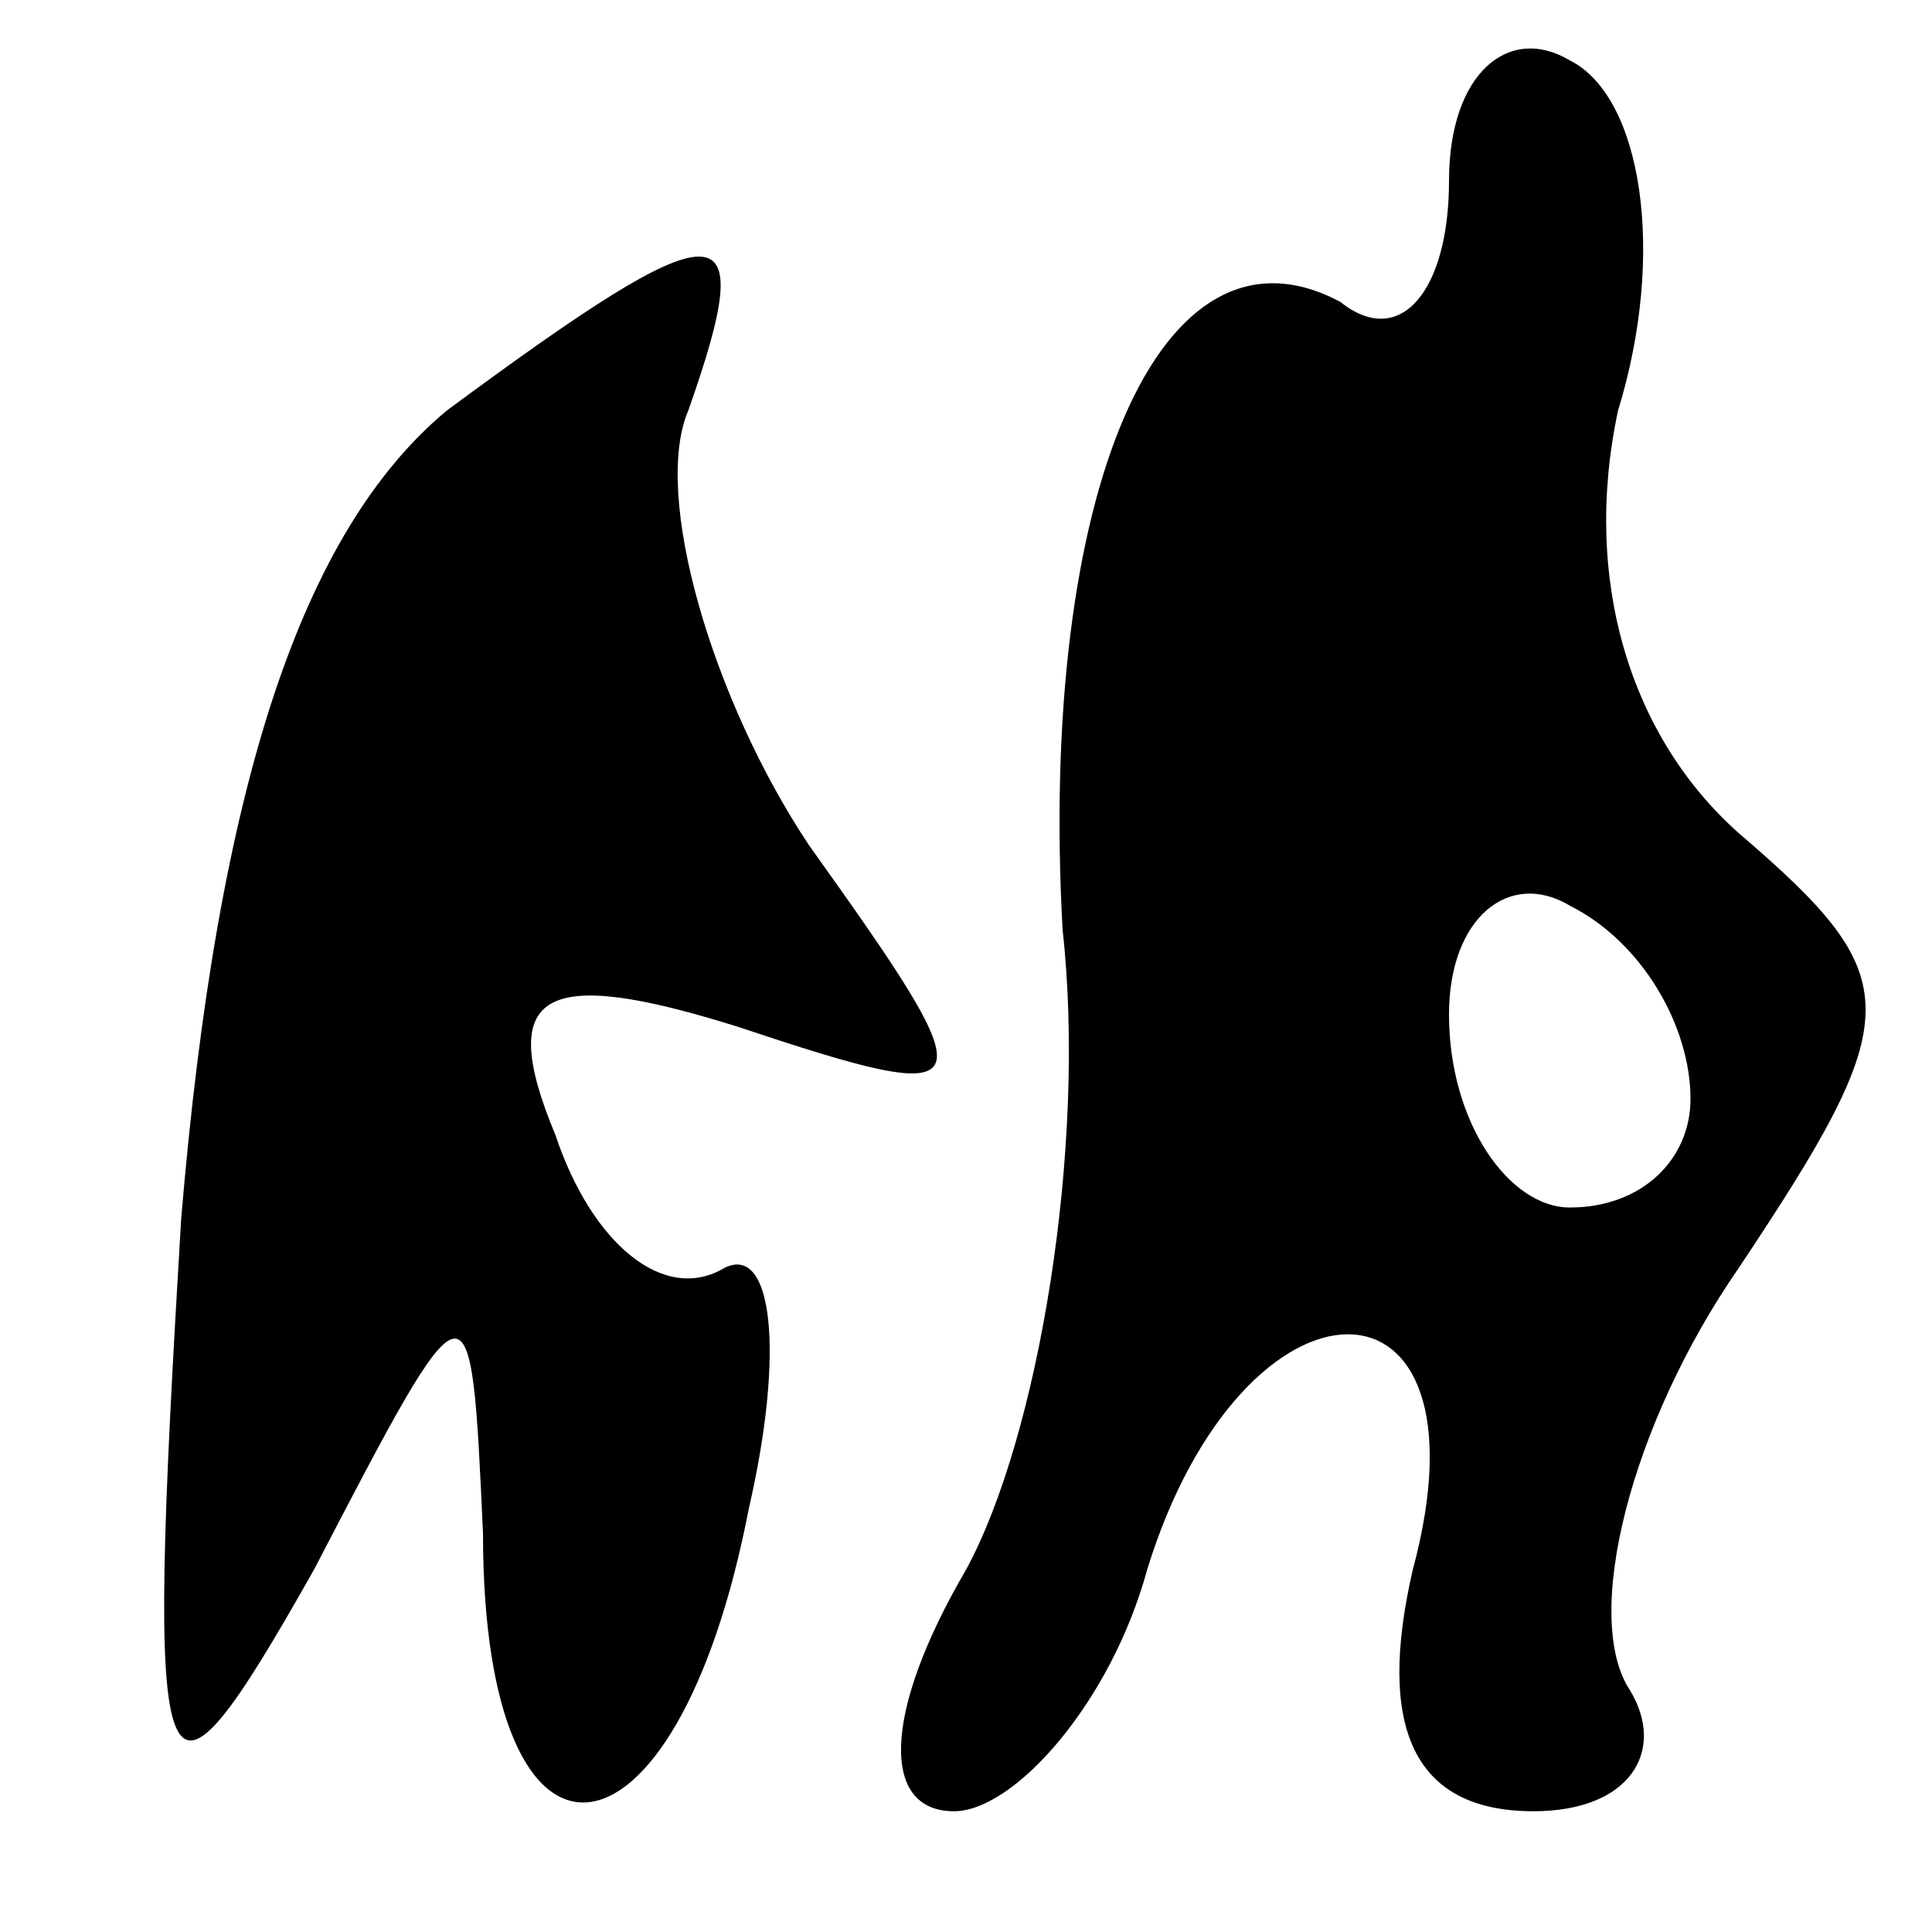 <?xml version="1.0" standalone="no"?>
<!DOCTYPE svg PUBLIC "-//W3C//DTD SVG 20010904//EN"
 "http://www.w3.org/TR/2001/REC-SVG-20010904/DTD/svg10.dtd">
<svg version="1.0" xmlns="http://www.w3.org/2000/svg"
 width="16pt" height="16pt" viewBox="0 0 16 16"
 preserveAspectRatio="xMidYMid meet">

<g transform="translate(0,16) scale(0.1,-0.1)"
fill="#000000" stroke="none">
<path d="M120 145 c0 -9 -4 -14 -9 -10 -15 8 -25 -16 -23 -52 2 -18 -2 -42 -8
-53 -7 -12 -7 -20 -1 -20 5 0 13 9 16 20 8 26 29 26 22 0 -3 -13 0 -20 10 -20
8 0 11 5 8 10 -4 6 0 22 9 35 14 21 14 24 0 36 -9 8 -13 21 -10 35 4 13 2 26
-4 29 -5 3 -10 -1 -10 -10z m20 -76 c0 -5 -4 -9 -10 -9 -5 0 -10 7 -10 16 0 8
5 12 10 9 6 -3 10 -10 10 -16z"/>
<path d="M37 126 c-12 -10 -19 -31 -22 -67 -3 -50 -2 -52 11 -29 13 25 13 25
14 3 0 -31 16 -29 22 2 3 13 2 22 -2 20 -5 -3 -11 2 -14 11 -5 12 -1 14 15 9
21 -7 21 -6 6 15 -8 12 -13 29 -10 36 6 17 3 17 -20 0z"/>
</g>
</svg>
